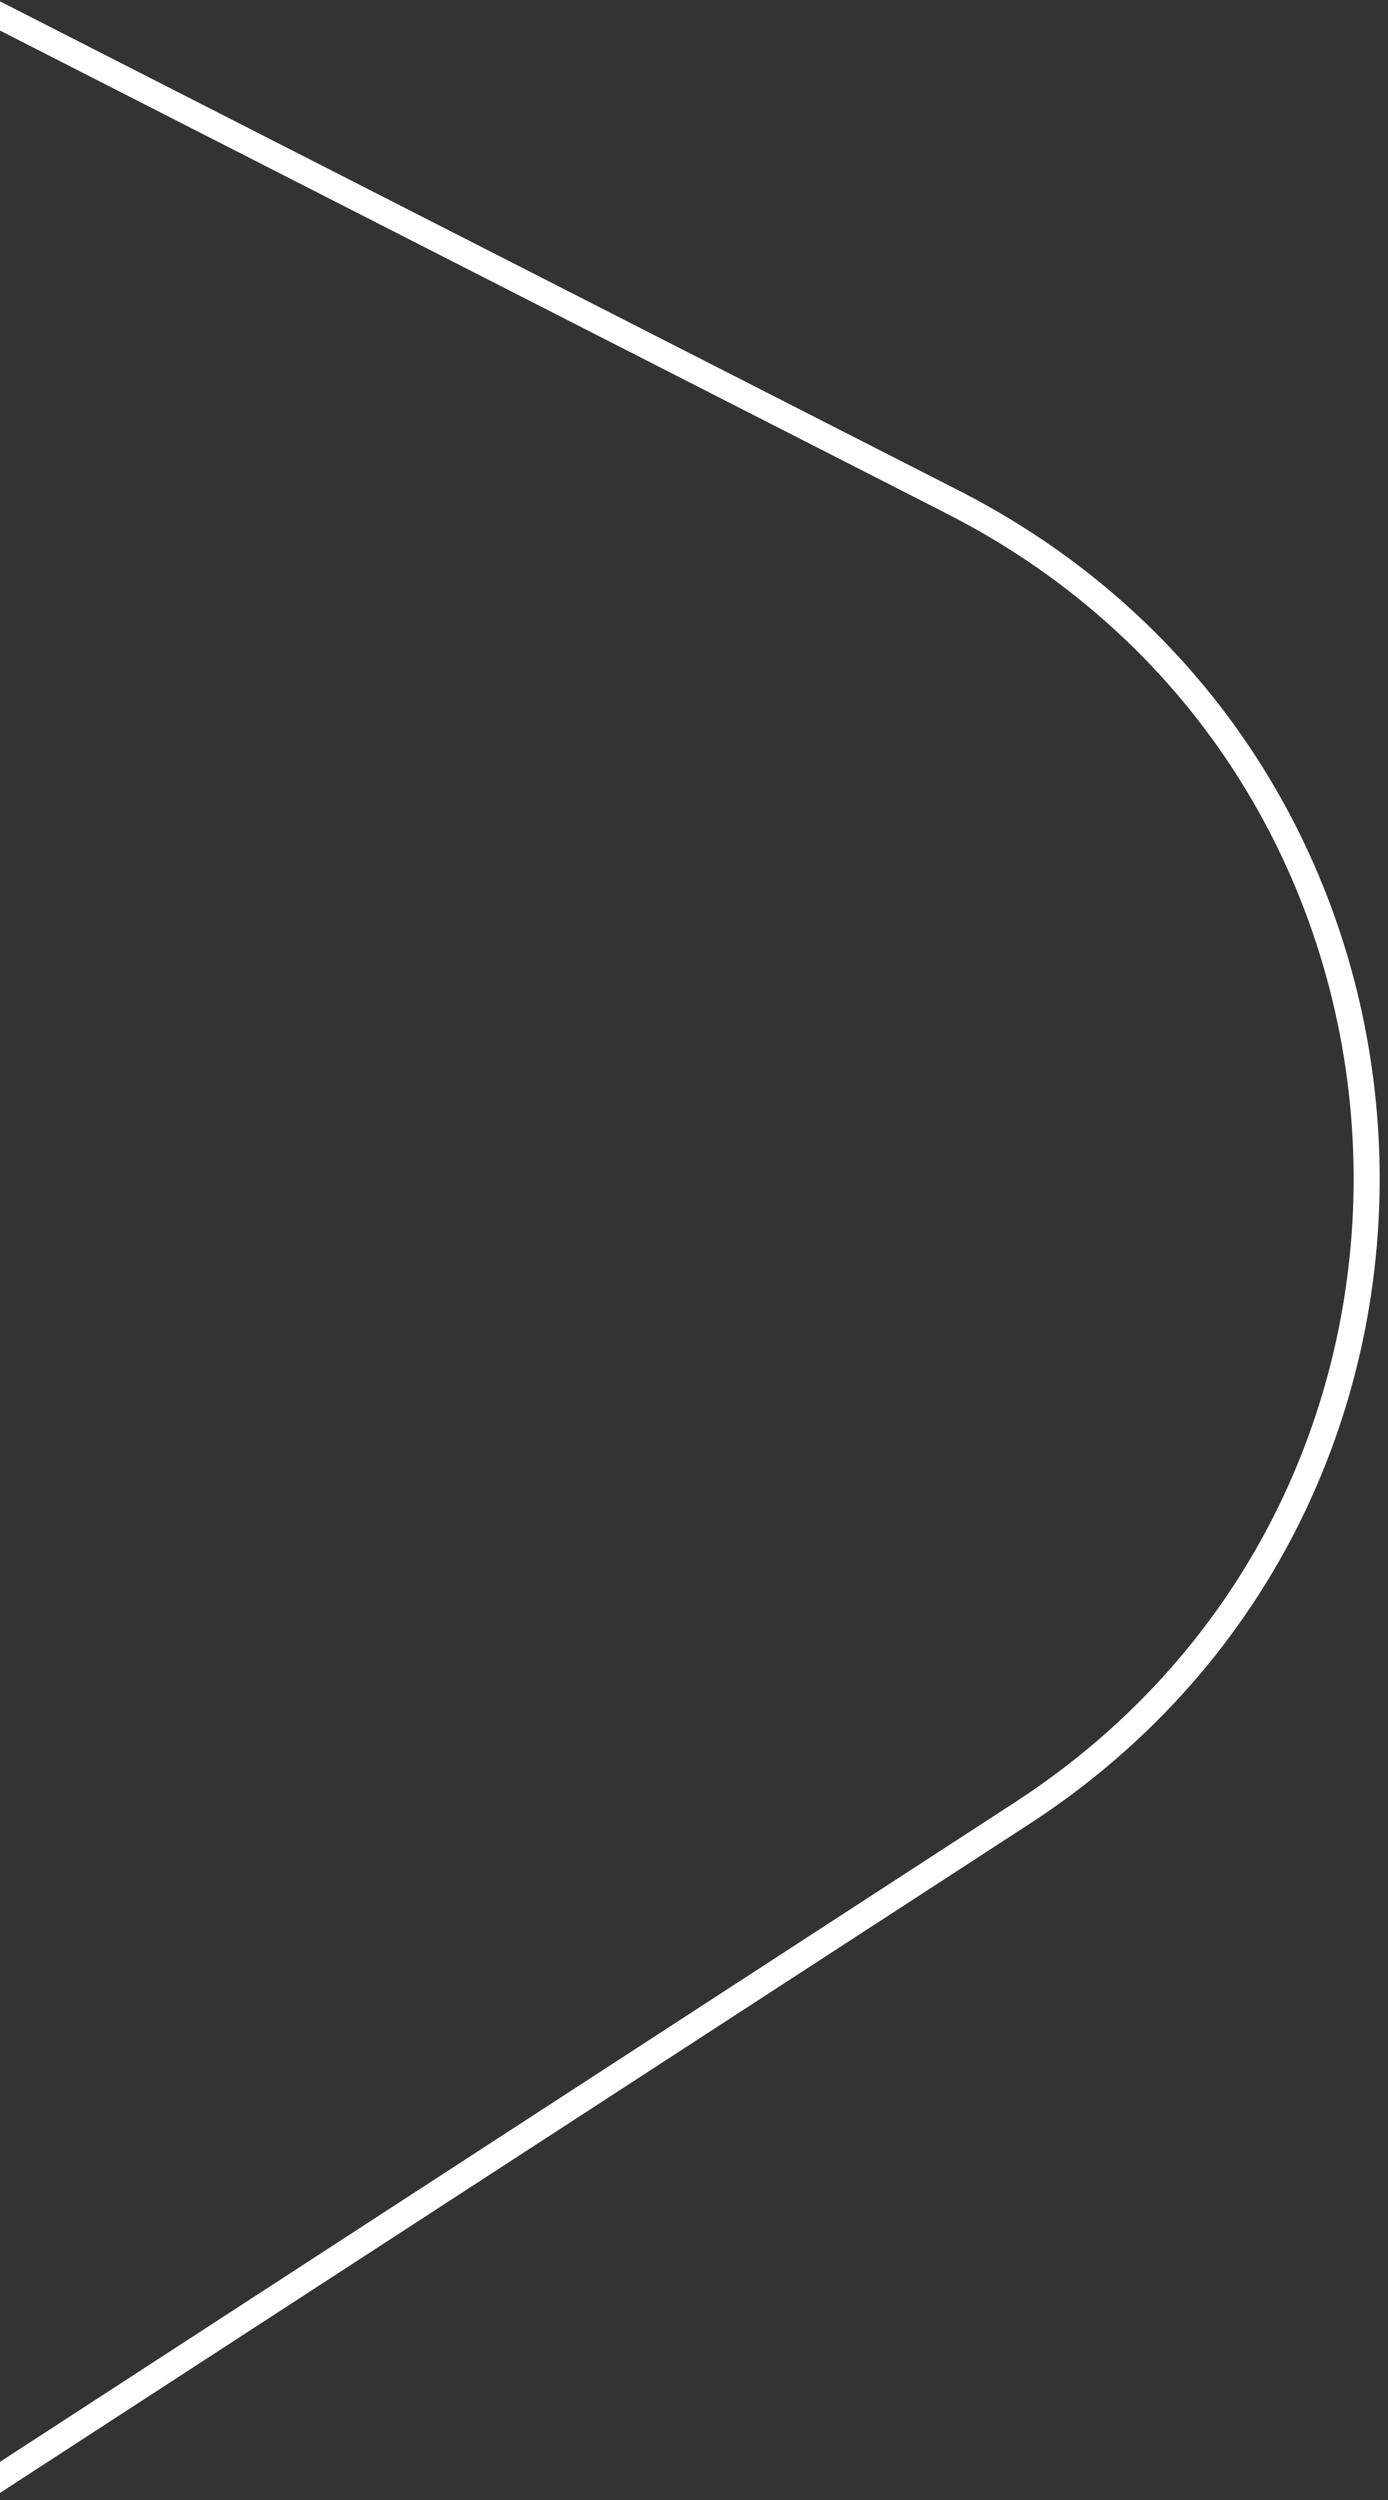 <svg width="160" height="288" viewBox="0 0 160 288" xmlns="http://www.w3.org/2000/svg">
    <rect x="0" y="0" width="160" height="288" fill="#333333" stroke="none"/>
    <path d="M109.849 57.849c59.885 30.536 64.308 114.446 7.961 151.038l-274.678 178.379c-34.138-204.511-57.312-374.835-77.83-505.098l344.547 175.68z" stroke="#FFF" stroke-width="3" fill="none" fill-rule="evenodd"/>
</svg>
